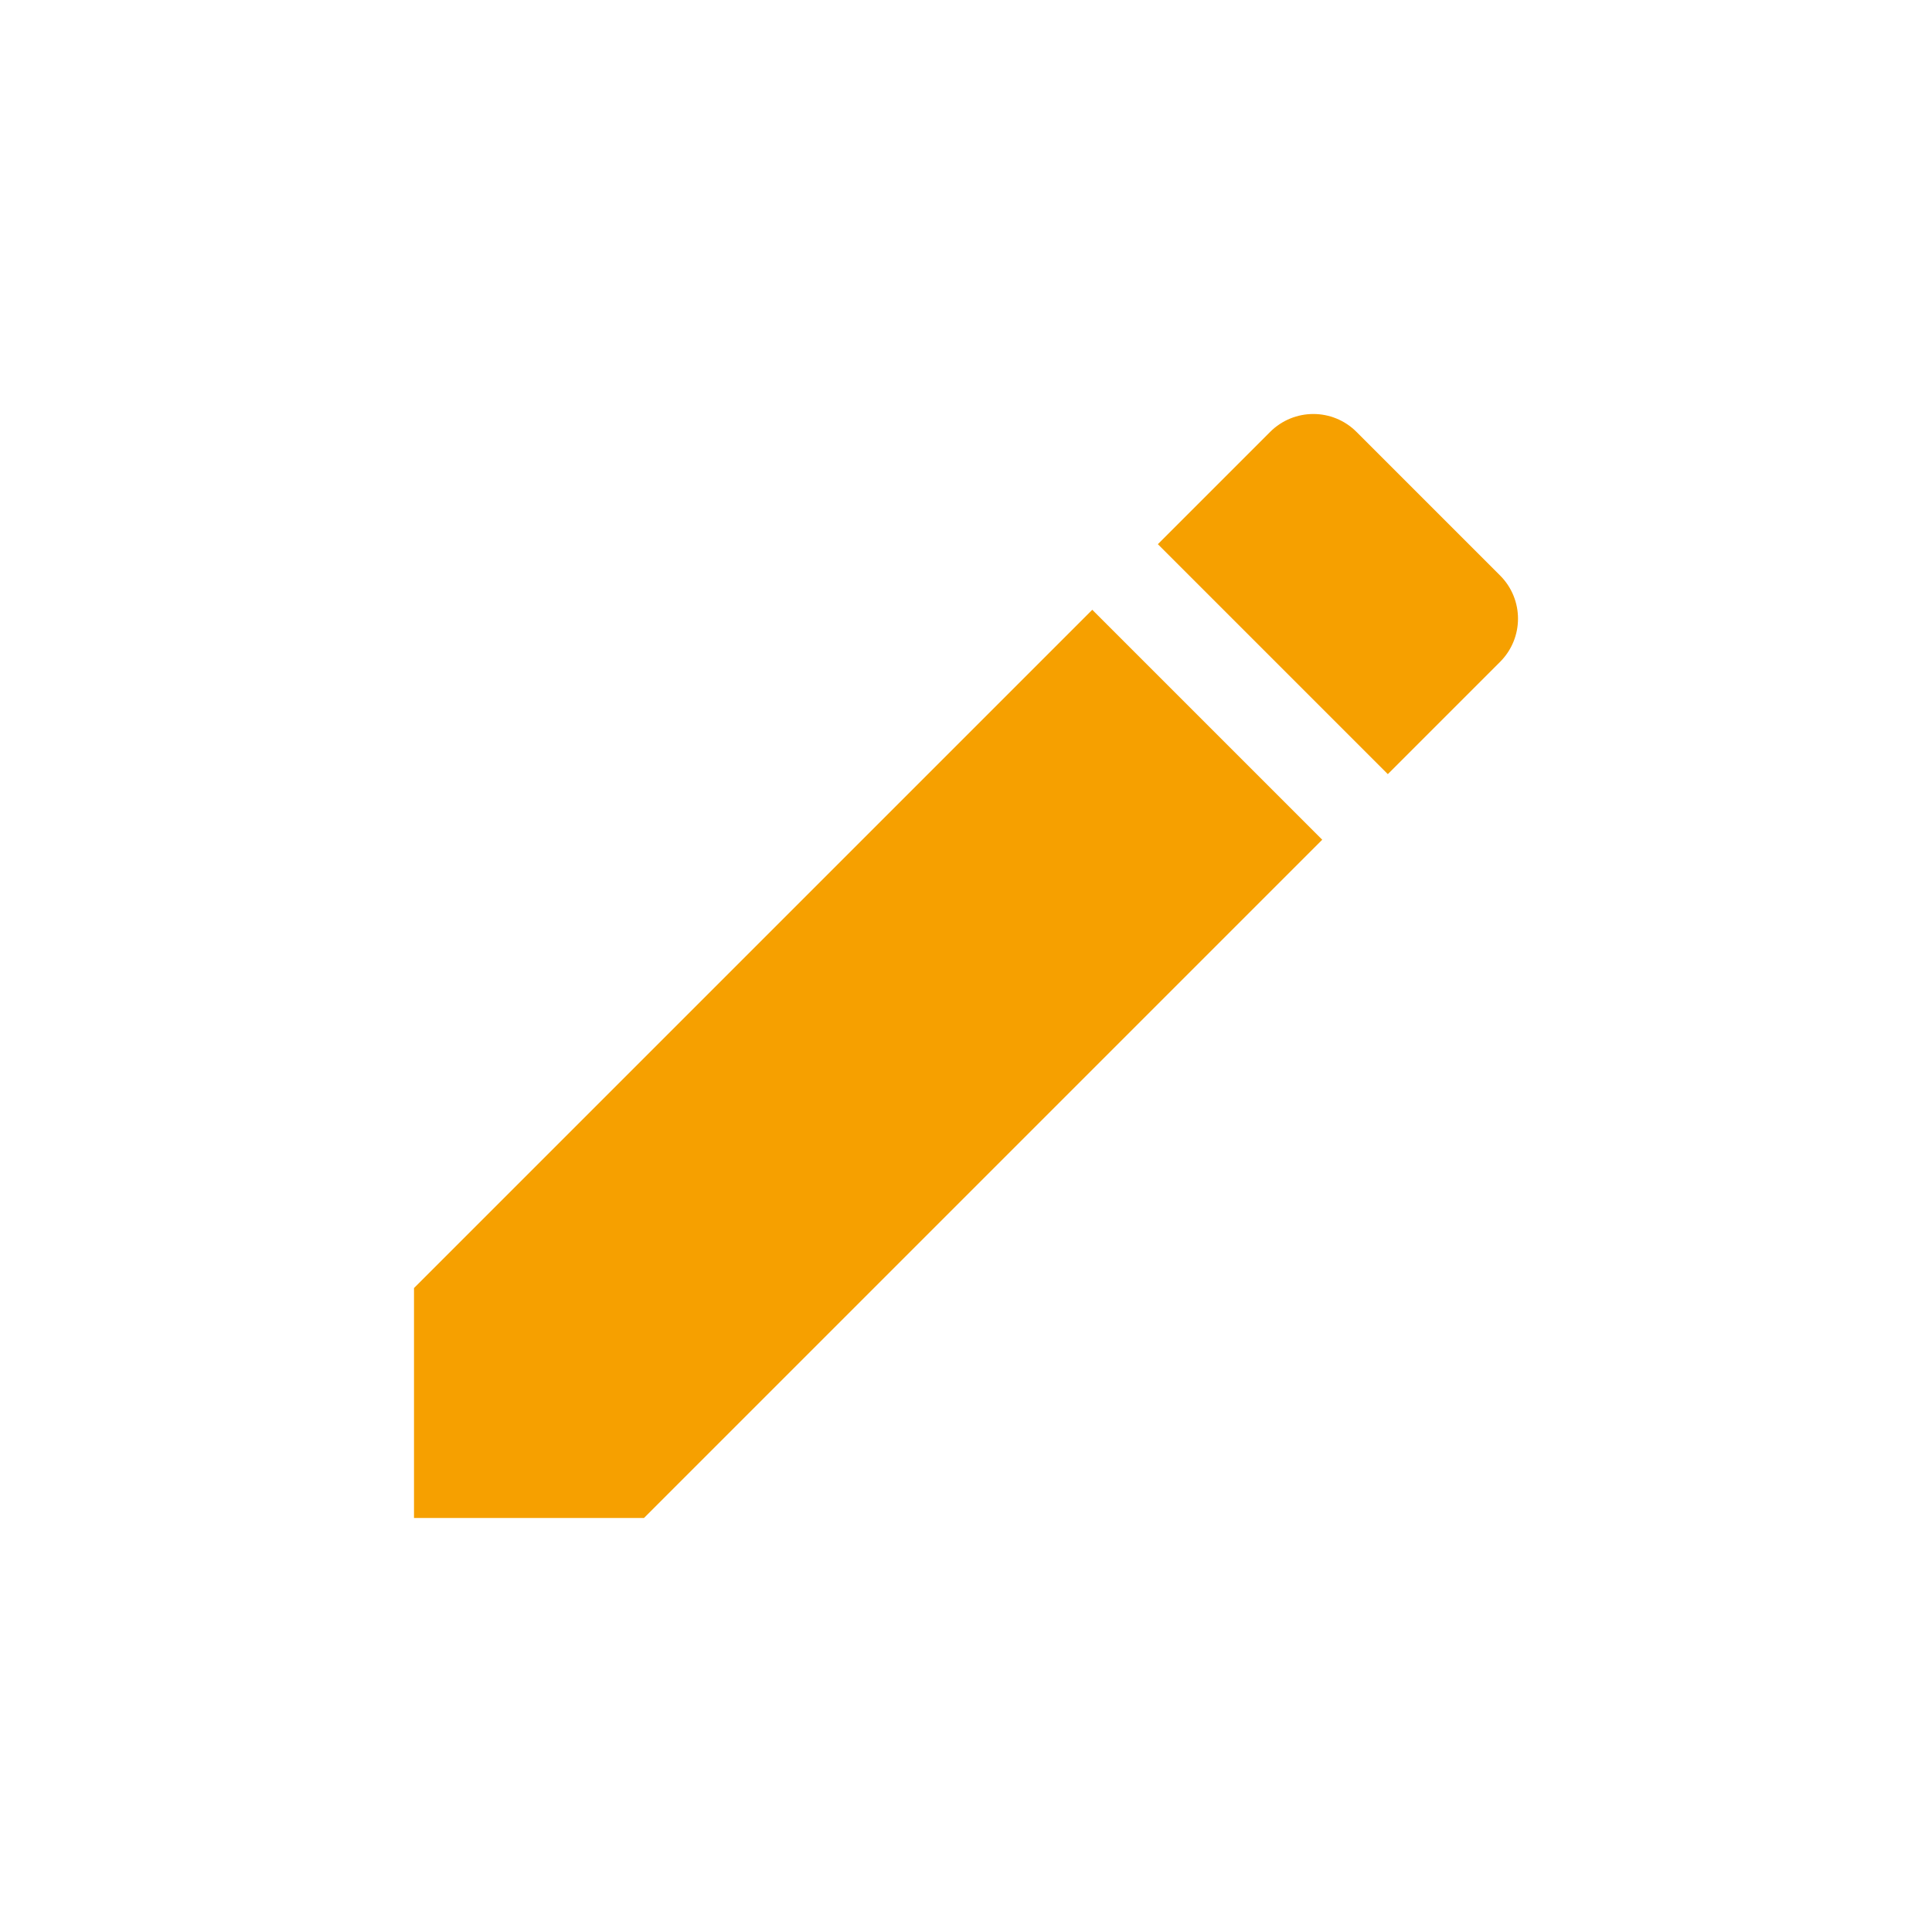 <?xml version="1.0" encoding="UTF-8"?>
<svg width="42px" height="42px" viewBox="0 0 42 42" version="1.1" xmlns="http://www.w3.org/2000/svg" xmlns:xlink="http://www.w3.org/1999/xlink">
    <!-- Generator: sketchtool 51.2 (57519) - http://www.bohemiancoding.com/sketch -->
    <title>1BB02C01-2249-4307-836F-7A1E7A683DE3</title>
    <desc>Created with sketchtool.</desc>
    <defs>
        <path d="M9,28.001 L9,33 L13.999,33 L28.744,18.255 L23.745,13.256 L9,28.001 Z M32.61,14.389 C33.13,13.869 33.13,13.029 32.61,12.51 L29.49,9.39 C28.971,8.87 28.131,8.87 27.611,9.39 L25.171,11.83 L30.17,16.829 L32.61,14.389 Z" id="path-1"></path>
    </defs>
    <g id="pages" stroke="none" stroke-width="1" fill="none" fill-rule="evenodd">
        <g id="doi" transform="translate(-504, -1714)">
            <g id="Usloviya" transform="translate(504, 1315)">
                <g id="01-copy-2" transform="translate(0, 399)">
                    <g id="1">
                        <mask id="mask-2" fill="white">
                            <use xlink:href="#path-1"></use>
                        </mask>
                        <use id="icon/content/create_24px" fill="#F6A000" fill-rule="nonzero" xlink:href="#path-1"></use>
                    </g>
                </g>
            </g>
        </g>
    </g>
</svg>